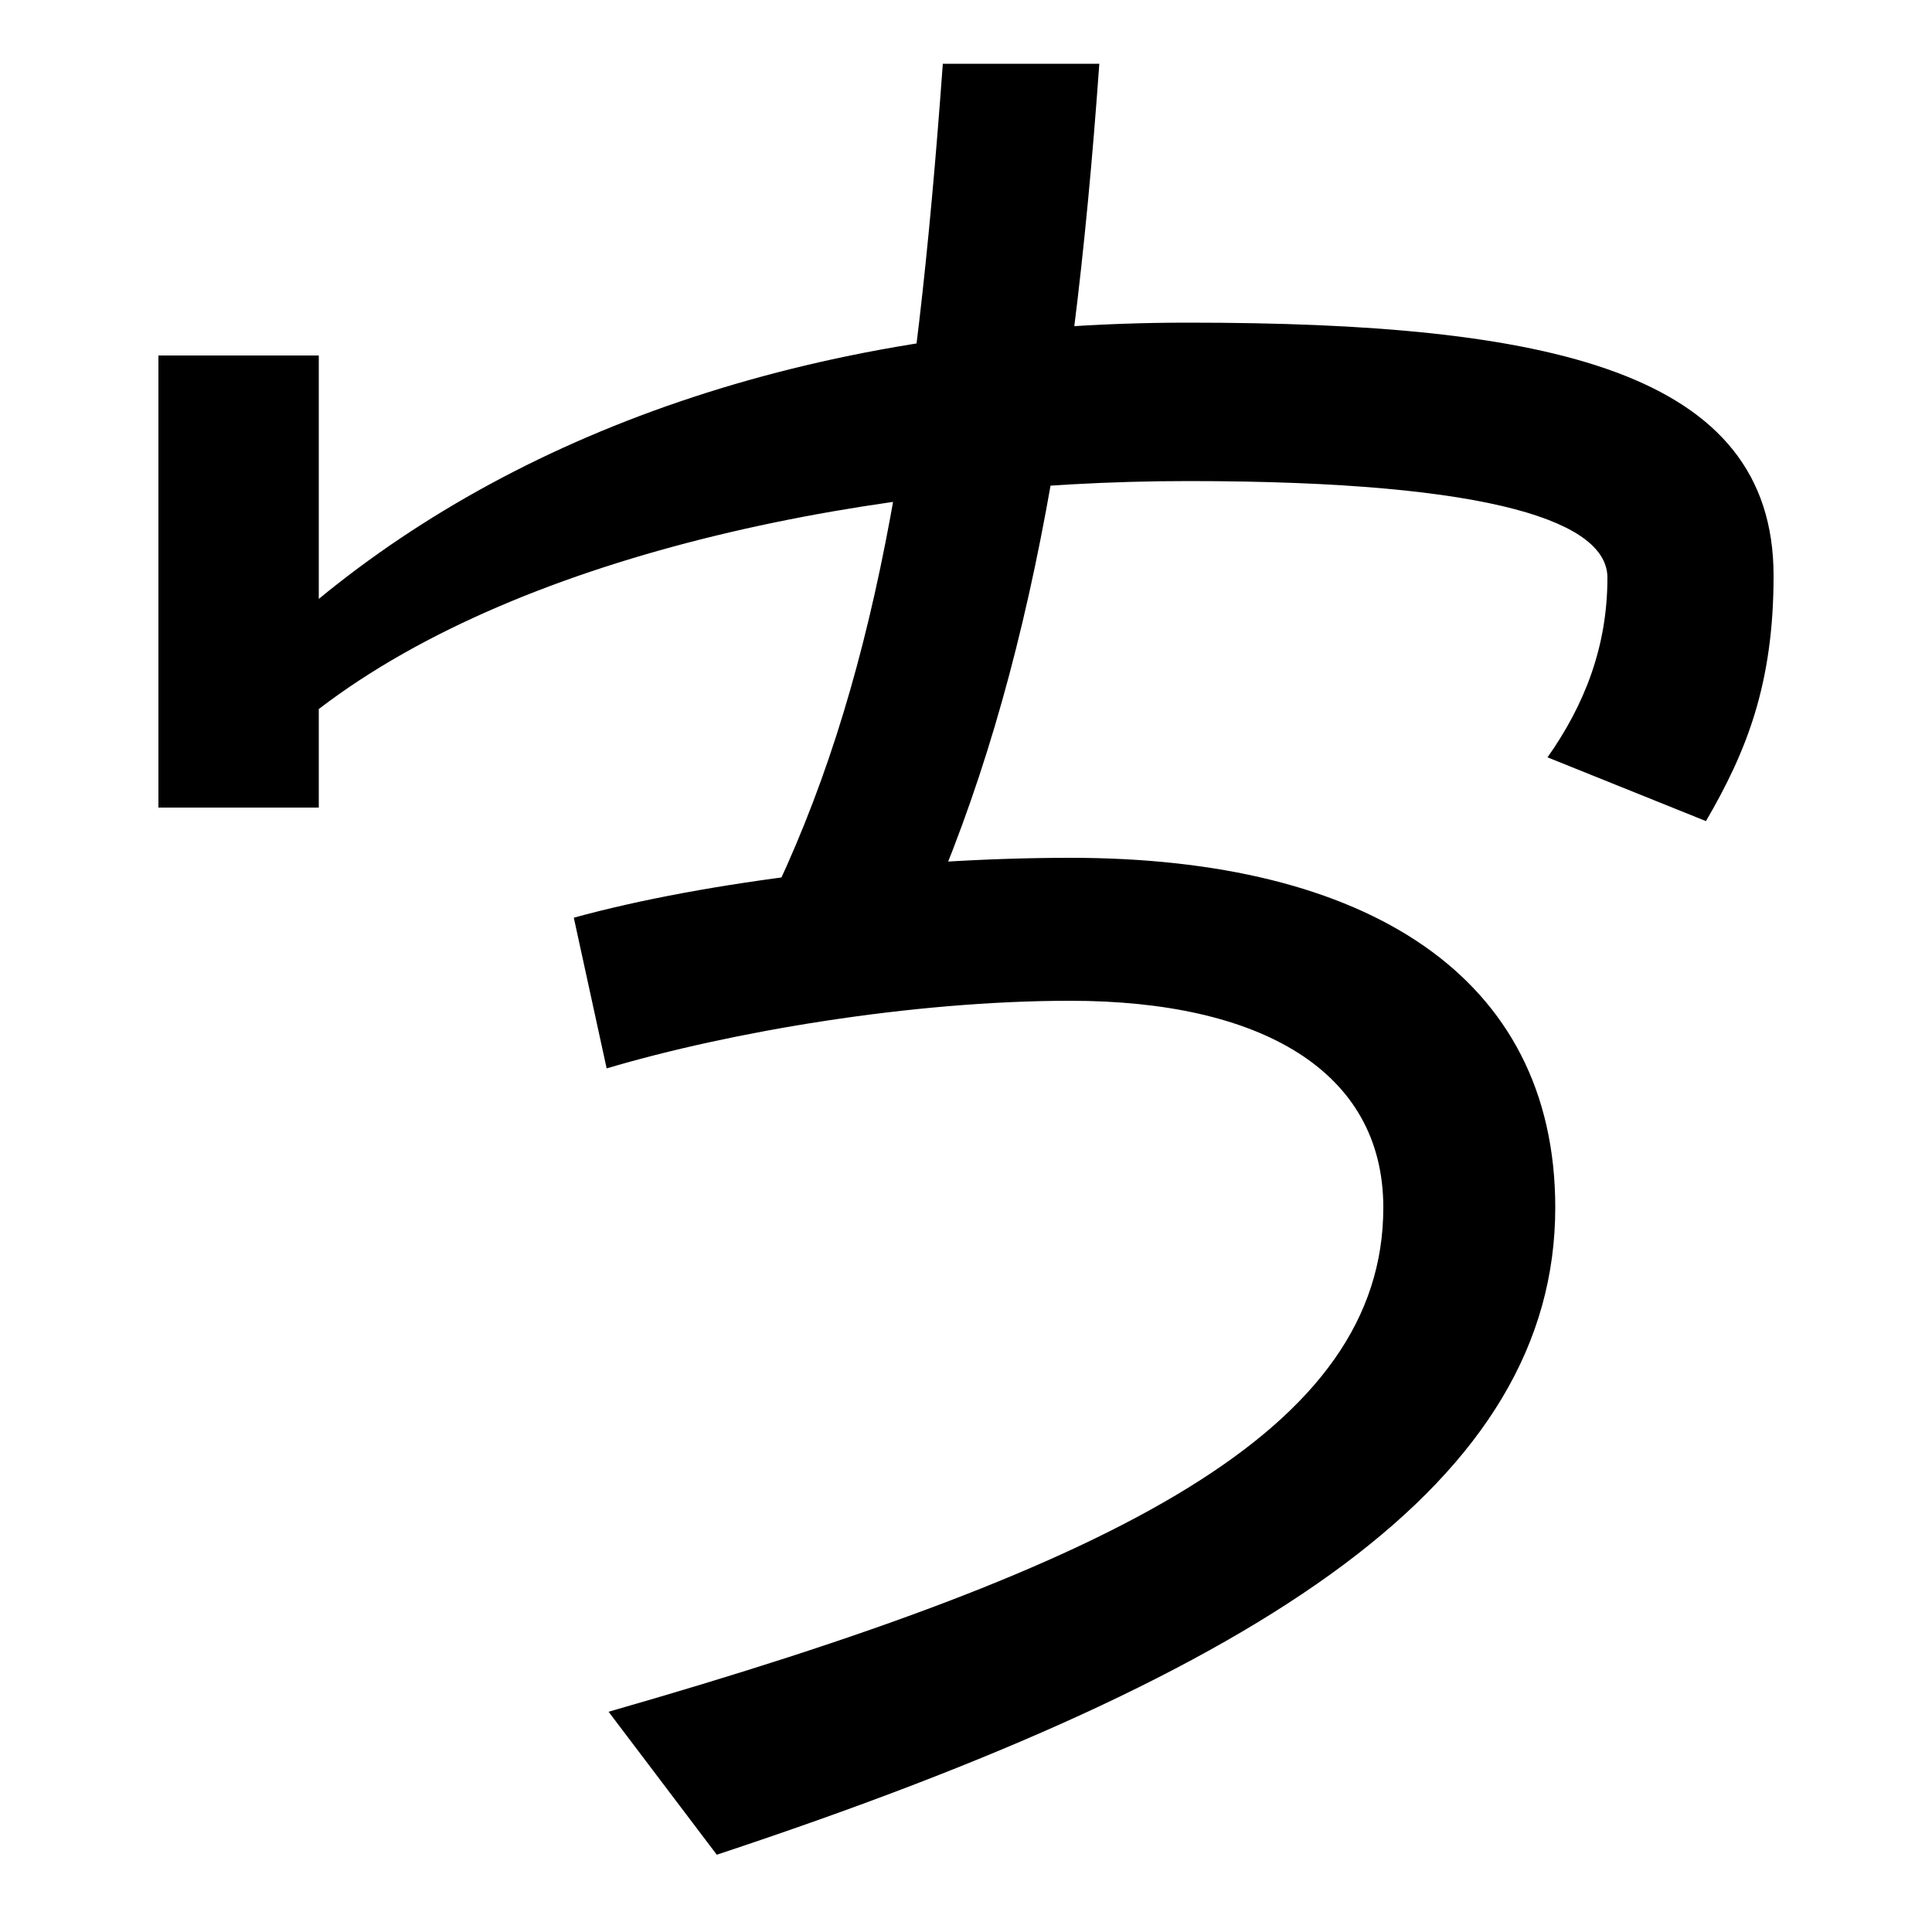 <svg xmlns="http://www.w3.org/2000/svg" width="1000" height="1000"><path d="M397 410 467 380C528 505 555 650 569 847H488C474 654 453 524 397 410ZM82 462H165V513C272 595 456 631 615 631C776 631 832 609 832 581C832 545 820 515 801 488L883 455C904 491 918 526 918 582C918 688 802 713 615 713C425 713 272 658 165 570V696H82ZM315 -6 371 -80C658 15 805 114 805 255C805 375 707 436 554 436C467 436 366 424 297 405L314 327C378 346 472 362 554 362C652 362 716 326 716 255C716 140 580 70 315 -6Z" transform="translate(0, 880) scale(1,-1)" /></svg>
